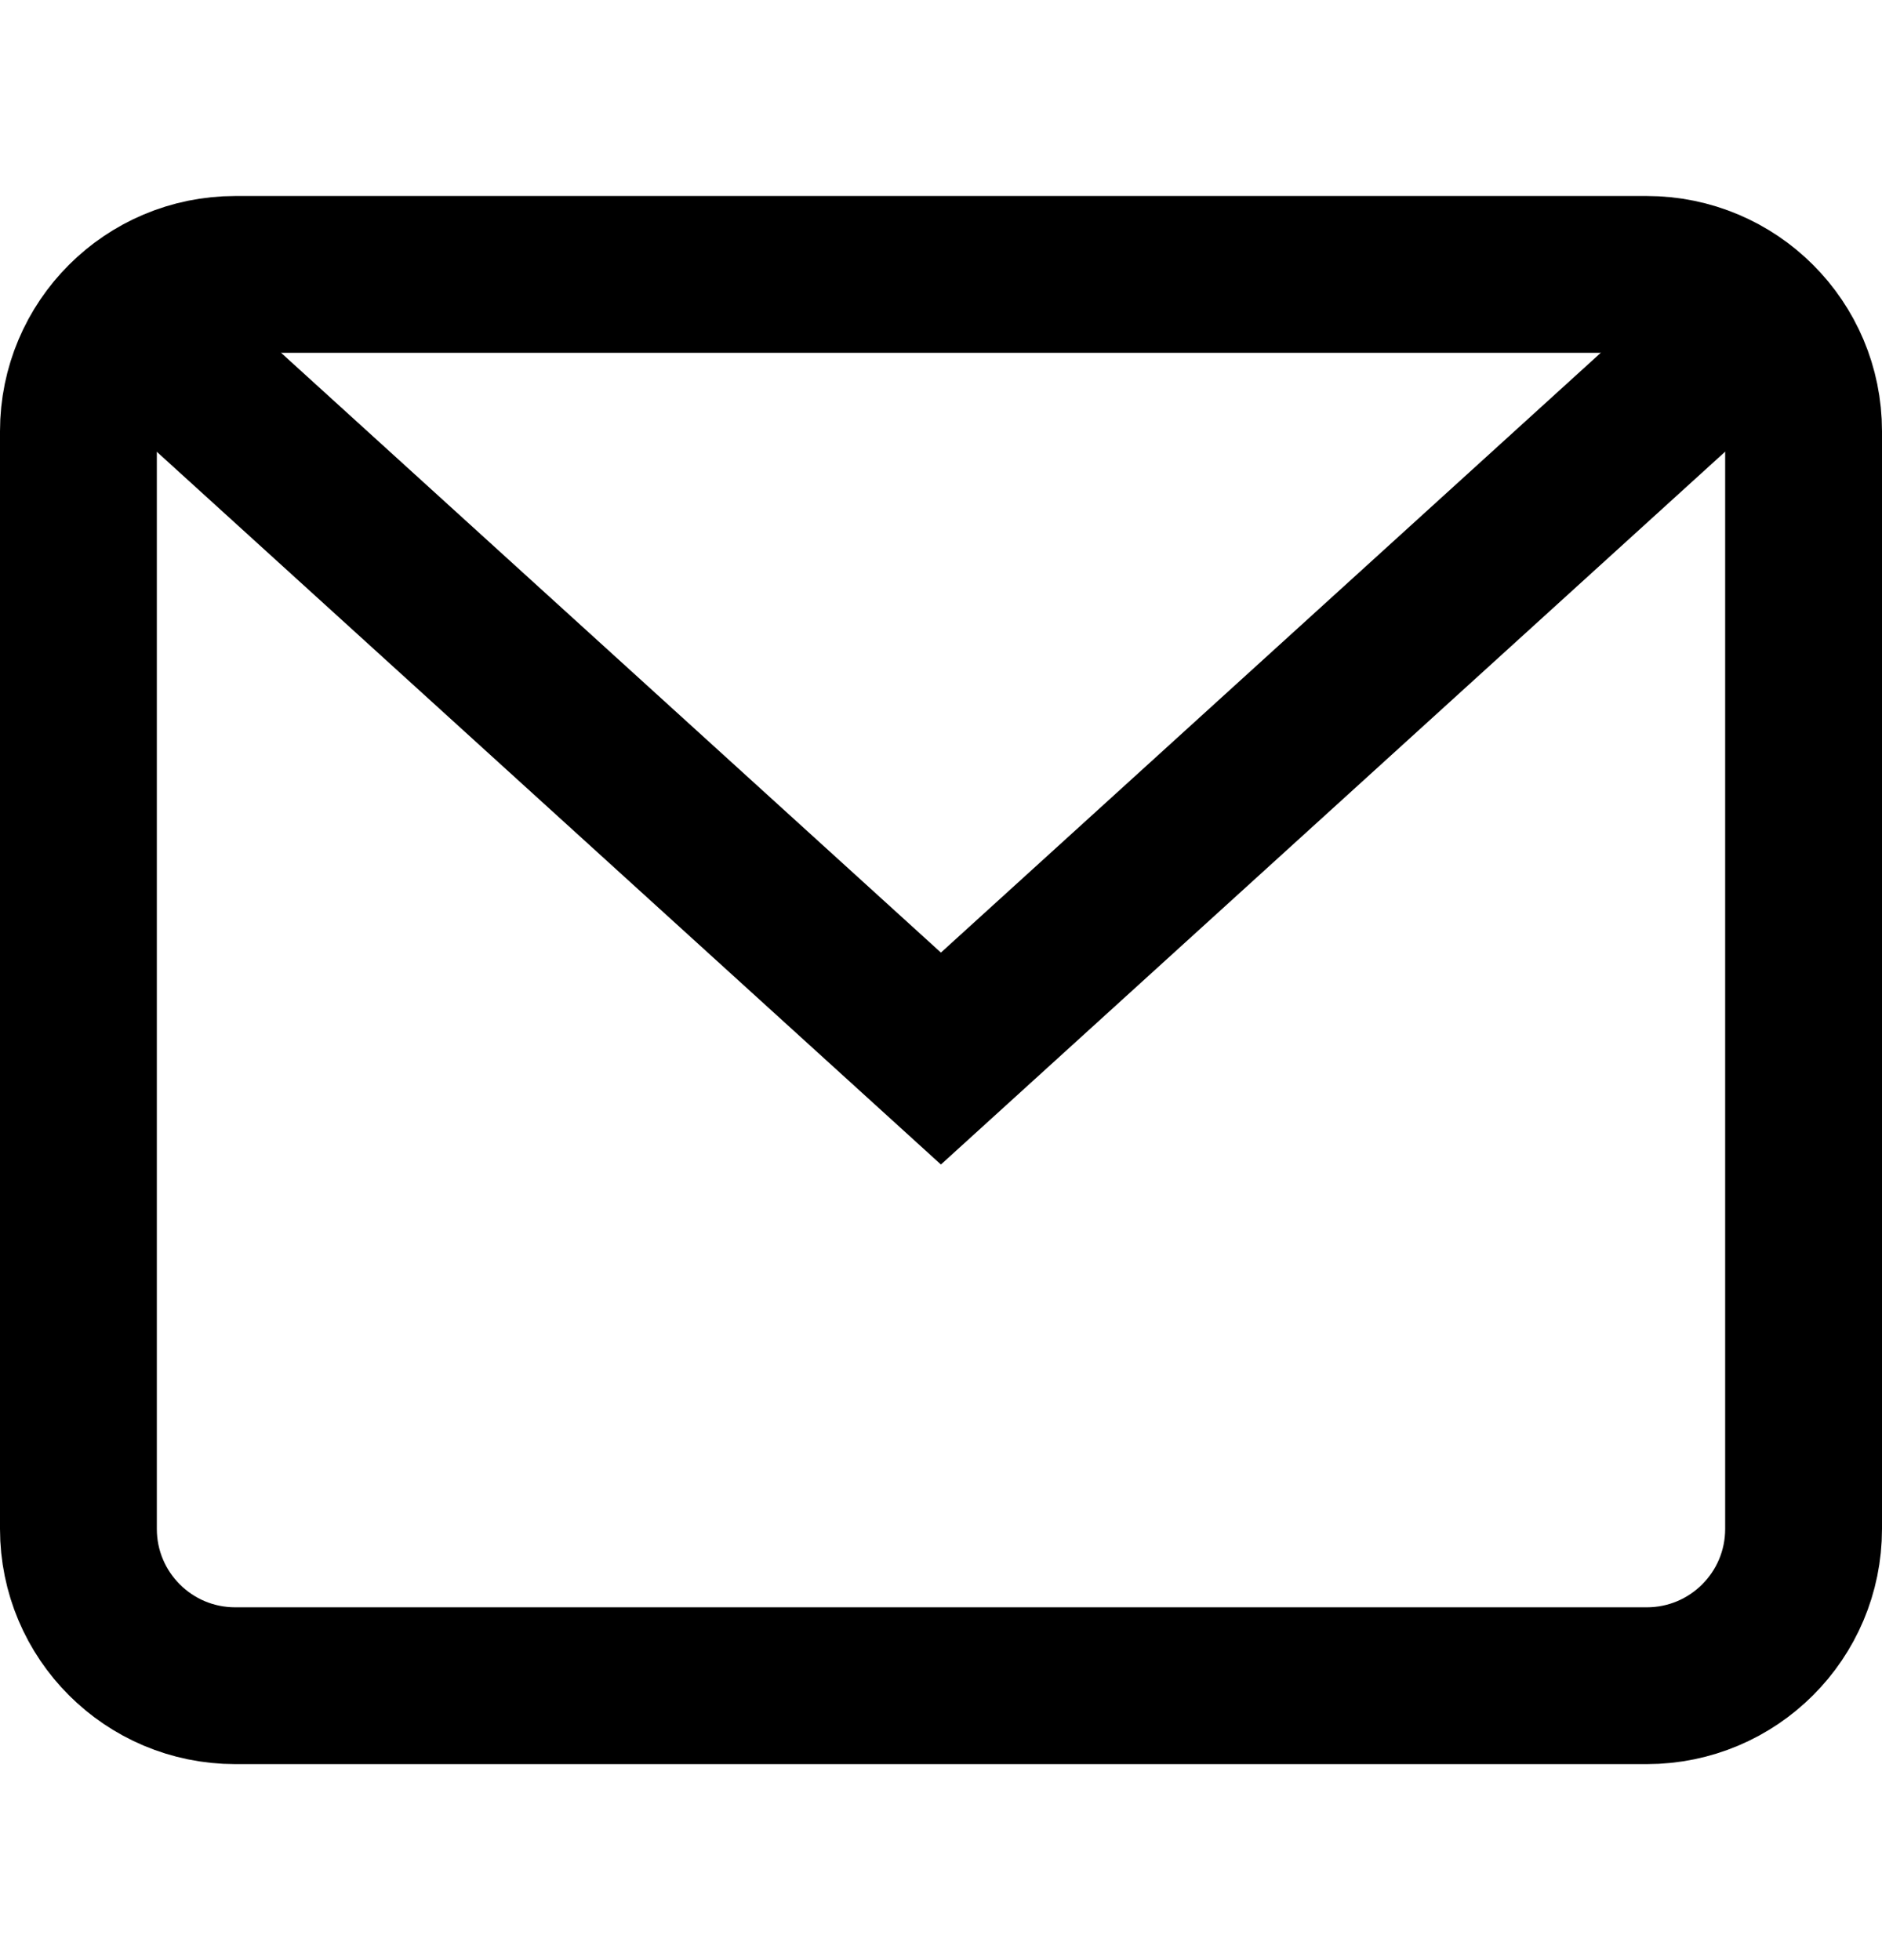 <svg width="24" height="25" viewBox="0 0 24 25" fill="none" xmlns="http://www.w3.org/2000/svg">
    <path d="M1.613 4.059L11.999 13.501L22.384 4.06" stroke="black" stroke-width="2" stroke-miterlimit="10"/>
    <path d="M21 3.5H3C1.895 3.5 1 4.395 1 5.5V19.5C1 20.605 1.895 21.5 3 21.5H21C22.105 21.5 23 20.605 23 19.5V5.5C23 4.395 22.105 3.5 21 3.5Z" stroke="black" stroke-width="2" stroke-miterlimit="10" stroke-linecap="square"/>
</svg>
